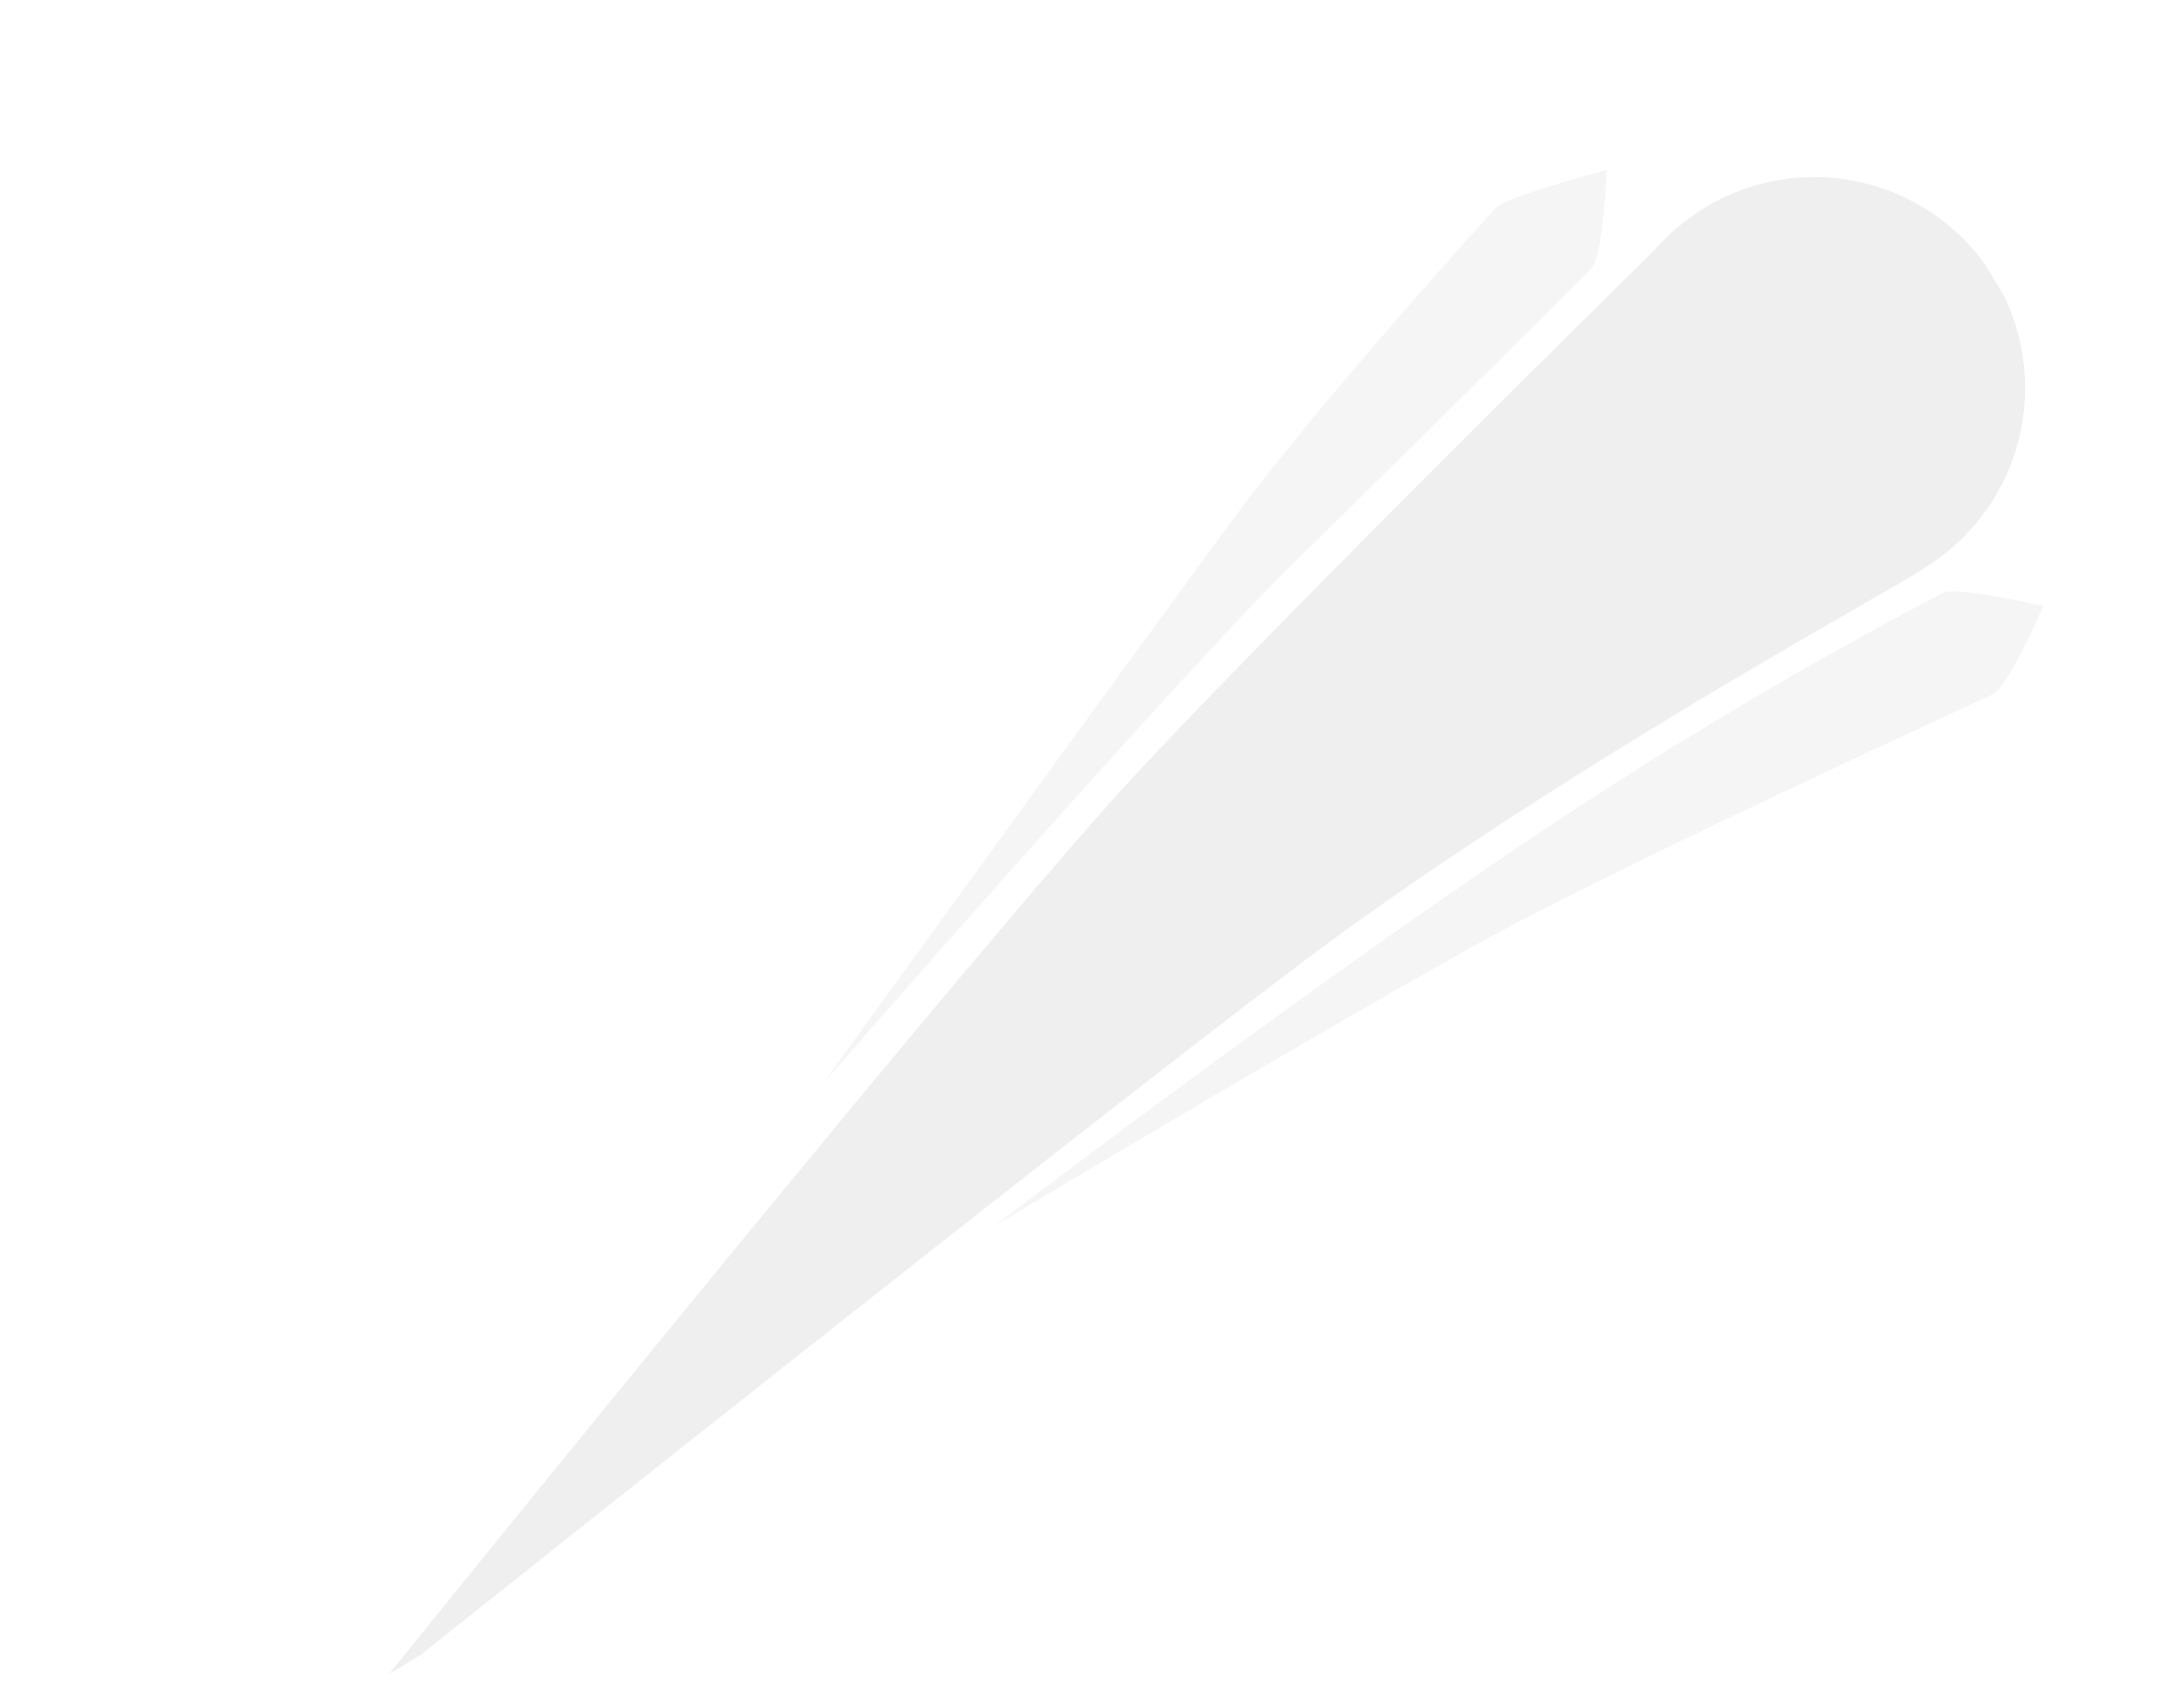 <svg xmlns="http://www.w3.org/2000/svg" xmlns:xlink="http://www.w3.org/1999/xlink" width="482.398" height="373.895" viewBox="0 0 482.398 373.895">
  <defs>
    <clipPath id="clip-path">
      <rect id="Rectangle_6444" data-name="Rectangle 6444" width="470.584" height="153.442" fill="none"/>
    </clipPath>
  </defs>
  <g id="background-elementas" transform="translate(-4.12 235.511) rotate(-31)">
    <g id="Mask_Group_358" data-name="Mask Group 358" transform="translate(0 8)" opacity="0.2" clip-path="url(#clip-path)">
      <path id="Path_4205" data-name="Path 4205" d="M83,89.356s117.313-50.094,143.611-60.9C257.6,15.725,310.027.12,310.027.12c2.687-1.075,25.279,5.412,25.279,5.412s-10.323,15.9-14.048,16.883c0,0-51.095,12.769-88.4,21.535C197.829,52.179,83,89.356,83,89.356Z" transform="translate(74.357 1.665)" opacity="0.2"/>
      <path id="Path_4206" data-name="Path 4206" d="M91.73,79.535s86.641-9.674,149.949-12.528a967.668,967.668,0,0,1,101.56.556c3.188-.148,17.662,13.918,17.662,13.918S345.333,92.73,341.219,92.452c0,0-75.3-8.451-114.477-10.823-33.211-2-135.012-2.113-135.012-2.113Z" transform="translate(81.806 57.966)" opacity="0.2"/>
      <path id="Path_4207" data-name="Path 4207" d="M420.435,12.884c-.408,0-.8.019-1.2.037a46.69,46.69,0,0,0-13.473,2.335C380.312,21.409,274.582,47.1,239.518,58.048,176.673,77.693,0,142.465,0,142.465s192.76-25.649,258.644-32.544c71.889-7.524,161.625-3.039,161.773-3.873a46.592,46.592,0,1,0,0-93.183Z" transform="translate(3.535 12.642)" opacity="0.32"/>
    </g>
  </g>
</svg>
